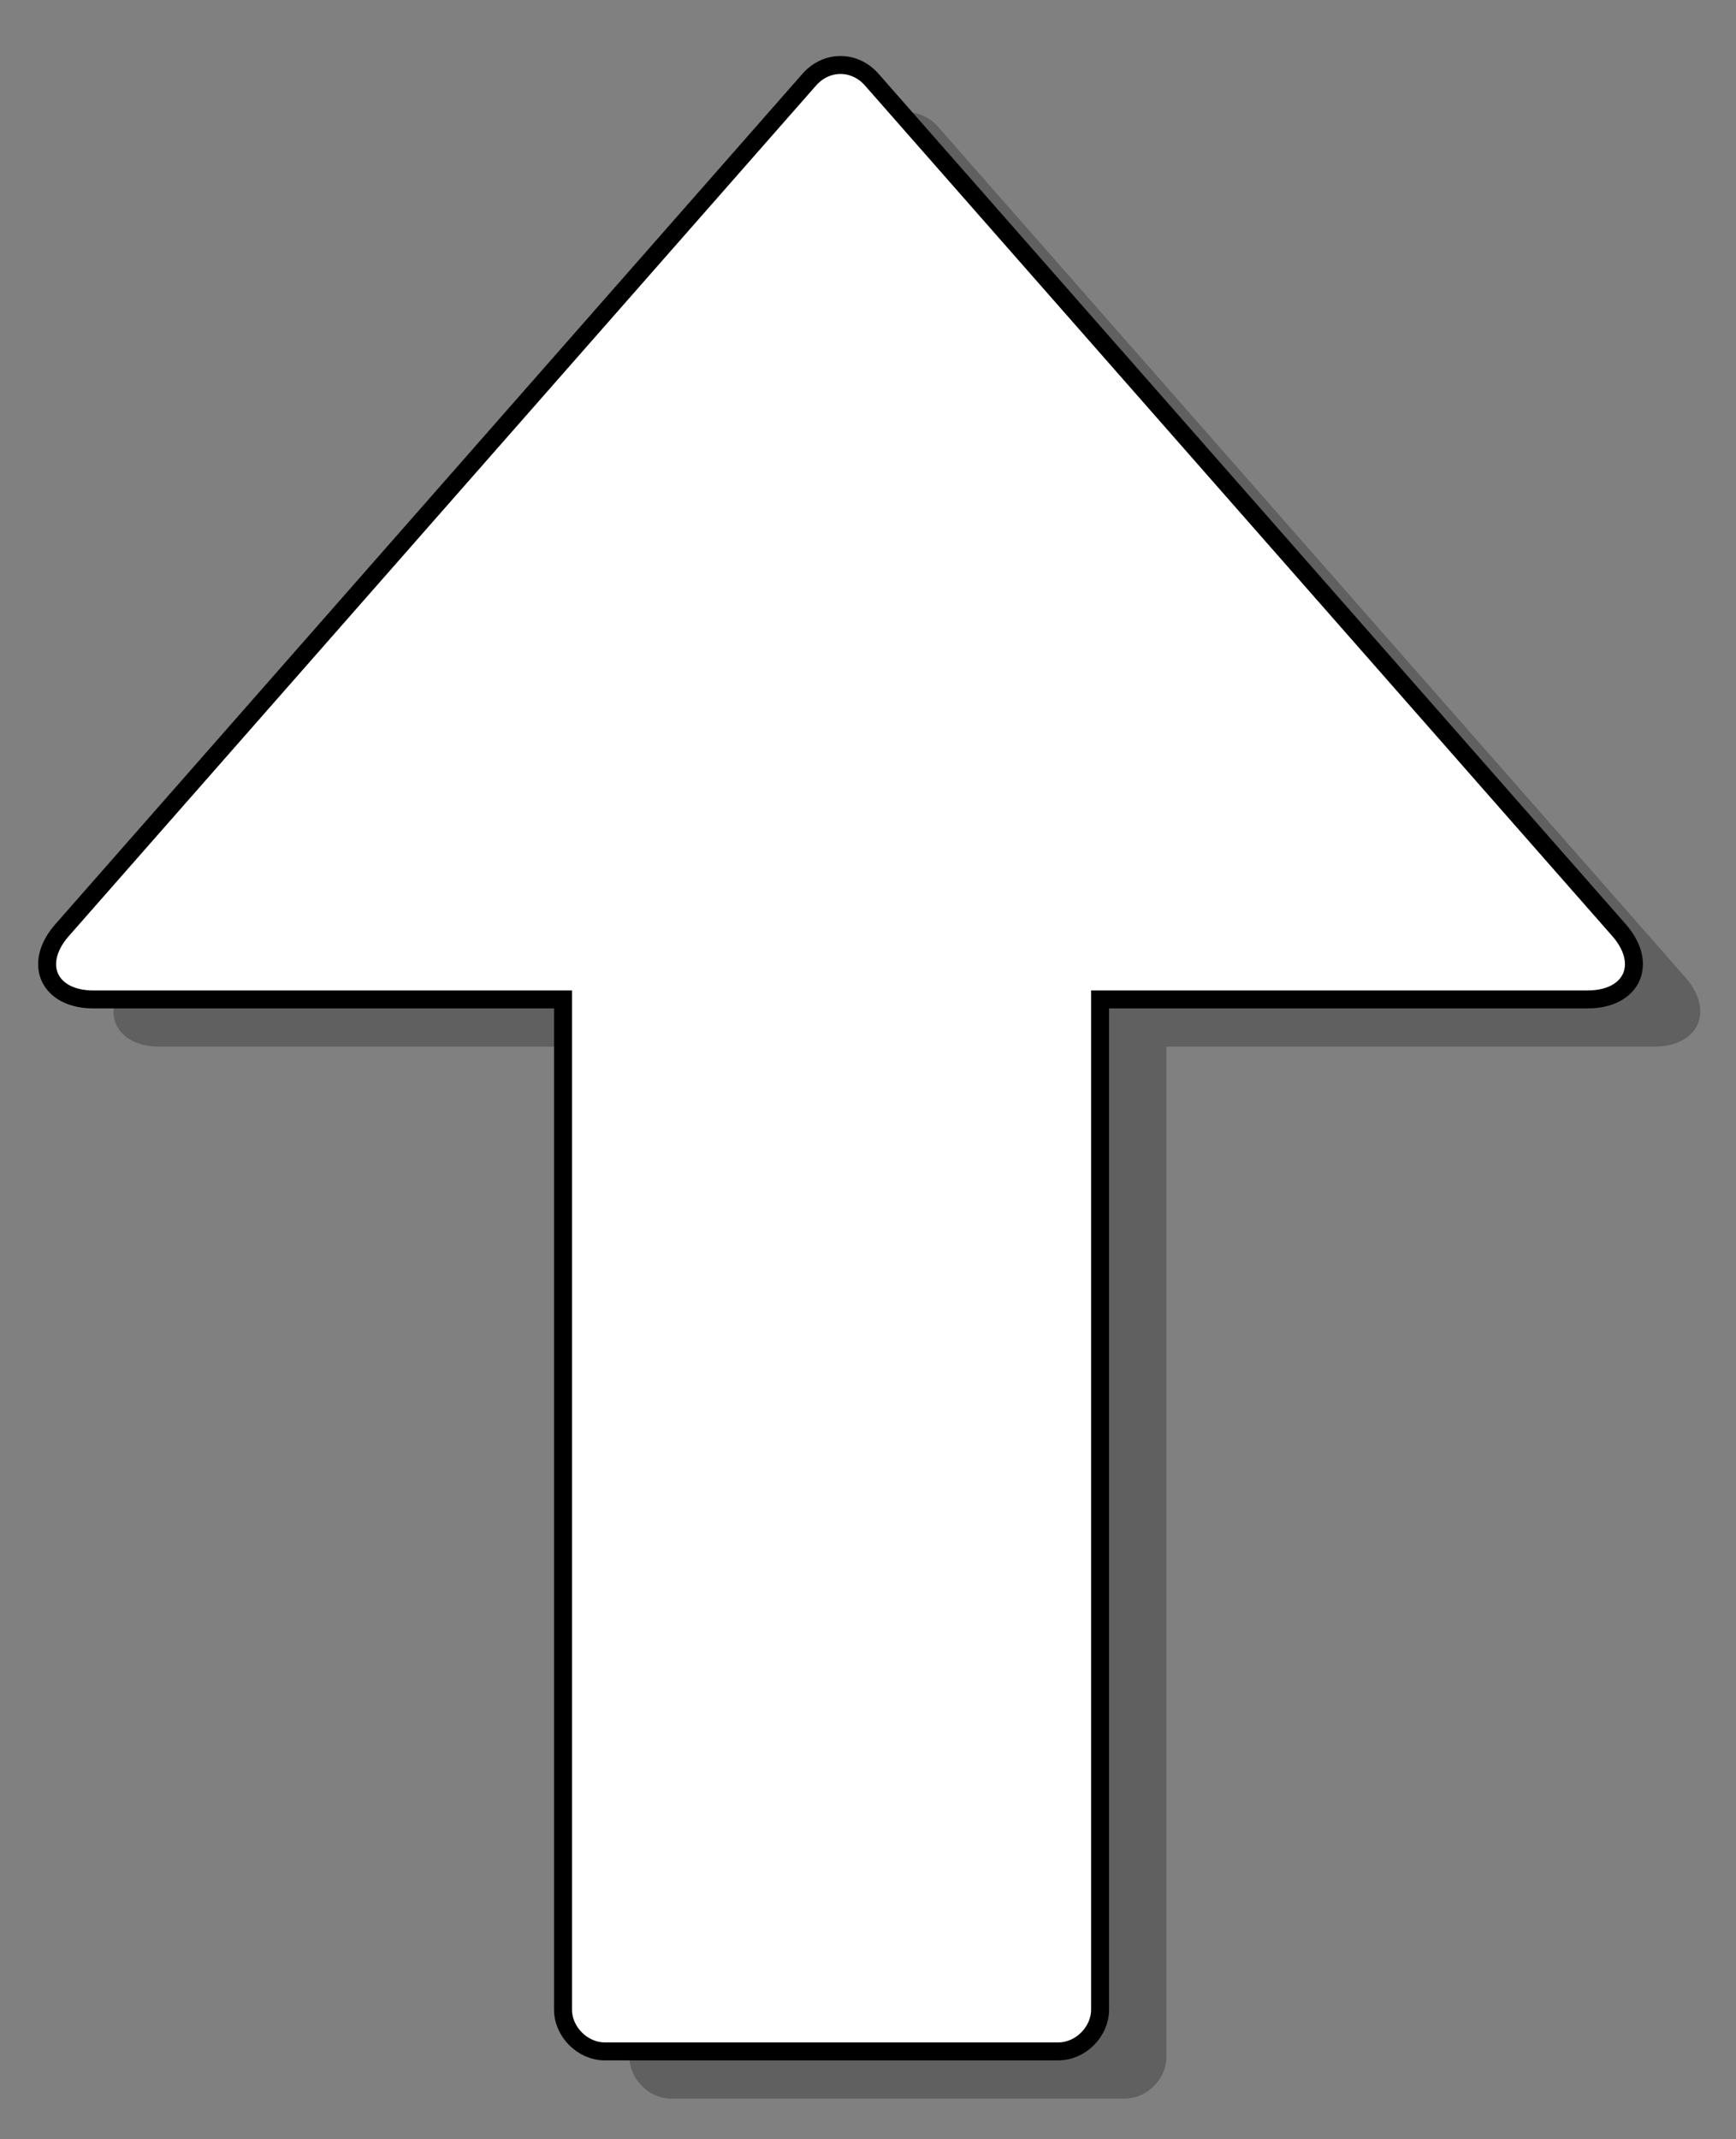 <?xml version="1.0" encoding="UTF-8" standalone="no"?>
<!-- Generator: Adobe Illustrator 13.0.0, SVG Export Plug-In . SVG Version: 6.00 Build 14948)  -->
<svg
   xmlns:dc="http://purl.org/dc/elements/1.1/"
   xmlns:cc="http://creativecommons.org/ns#"
   xmlns:rdf="http://www.w3.org/1999/02/22-rdf-syntax-ns#"
   xmlns:svg="http://www.w3.org/2000/svg"
   xmlns="http://www.w3.org/2000/svg"
   xmlns:xlink="http://www.w3.org/1999/xlink"
   xmlns:sodipodi="http://sodipodi.sourceforge.net/DTD/sodipodi-0.dtd"
   xmlns:inkscape="http://www.inkscape.org/namespaces/inkscape"
   version="1.0"
   id="Layer_1"
   x="0px"
   y="0px"
   width="96.661px"
   height="119.096px"
   viewBox="0 0 96.661 119.096"
   enable-background="new 0 0 96.661 119.096"
   xml:space="preserve"
   sodipodi:version="0.32"
   inkscape:version="0.46"
   sodipodi:docname="red_arrow_up.svg"
   inkscape:output_extension="org.inkscape.output.svg.inkscape"><rect x="0" y="0" width="96.661" height="119.096" fill="#808080" stroke="none"/><defs
   id="defs4709"><inkscape:perspective
   sodipodi:type="inkscape:persp3d"
   inkscape:vp_x="0 : 59.548 : 1"
   inkscape:vp_y="0 : 1000 : 0"
   inkscape:vp_z="96.661003 : 59.548 : 1"
   inkscape:persp3d-origin="48.330502 : 39.698667 : 1"
   id="perspective4713" />
	
	
<linearGradient
   inkscape:collect="always"
   xlink:href="#SVGID_2_"
   id="linearGradient4722"
   gradientUnits="userSpaceOnUse"
   x1="2.623"
   y1="58.914"
   x2="90.978"
   y2="58.914" />
		<linearGradient
   id="SVGID_2_"
   gradientUnits="userSpaceOnUse"
   x1="2.623"
   y1="58.914"
   x2="90.978"
   y2="58.914">
	<stop
   offset="0"
   style="stop-color:#FFFFFF"
   id="stop4704" />
		</linearGradient>
		
	<linearGradient
   inkscape:collect="always"
   xlink:href="#SVGID_2_"
   id="linearGradient4727"
   gradientUnits="userSpaceOnUse"
   x1="2.623"
   y1="58.914"
   x2="90.978"
   y2="58.914" />
		
		
	</defs><sodipodi:namedview
   inkscape:window-height="669"
   inkscape:window-width="640"
   inkscape:pageshadow="2"
   inkscape:pageopacity="0.0"
   guidetolerance="10.0"
   gridtolerance="10.0"
   objecttolerance="10.0"
   borderopacity="1.0"
   bordercolor="#666666"
   pagecolor="#ffffff"
   id="base"
   showgrid="false"
   inkscape:zoom="4.0639484"
   inkscape:cx="48.330502"
   inkscape:cy="59.548"
   inkscape:window-x="394"
   inkscape:window-y="149"
   inkscape:current-layer="Layer_1" />

<g
   id="g4731">
   
     
     <path
     style="opacity:0.25;fill-rule:evenodd"
     id="path4697"
     d="M 64.949,58.272 L 64.949,114.512 C 64.949,115.748 63.86,116.838 62.623,116.838 L 37.371,116.838 C 36.133,116.838 35.045,115.748 35.045,114.512 L 35.045,58.272 L 8.898,58.272 C 6.407,58.272 5.505,56.283 7.152,54.413 L 48.749,7.072 C 49.713,5.973 51.278,5.973 52.242,7.072 L 93.84,54.413 C 95.484,56.283 94.585,58.272 92.092,58.272 L 64.949,58.272 z"
     clip-rule="evenodd" /><path
     style="fill:url(#linearGradient4727);fill-rule:evenodd;stroke:#000000"
     id="path4706"
     d="M 61.253,55.643 L 61.253,111.883 C 61.253,113.119 60.165,114.209 58.927,114.209 L 33.675,114.209 C 32.437,114.209 31.349,113.119 31.349,111.883 L 31.349,55.643 L 5.203,55.643 C 2.713,55.643 1.81,53.654 3.457,51.784 L 45.054,4.442 C 46.017,3.343 47.583,3.343 48.546,4.442 L 90.146,51.783 C 91.789,53.653 90.89,55.642 88.398,55.642 L 61.253,55.642 L 61.253,55.643 z"
     clip-rule="evenodd" /></g>
</svg>